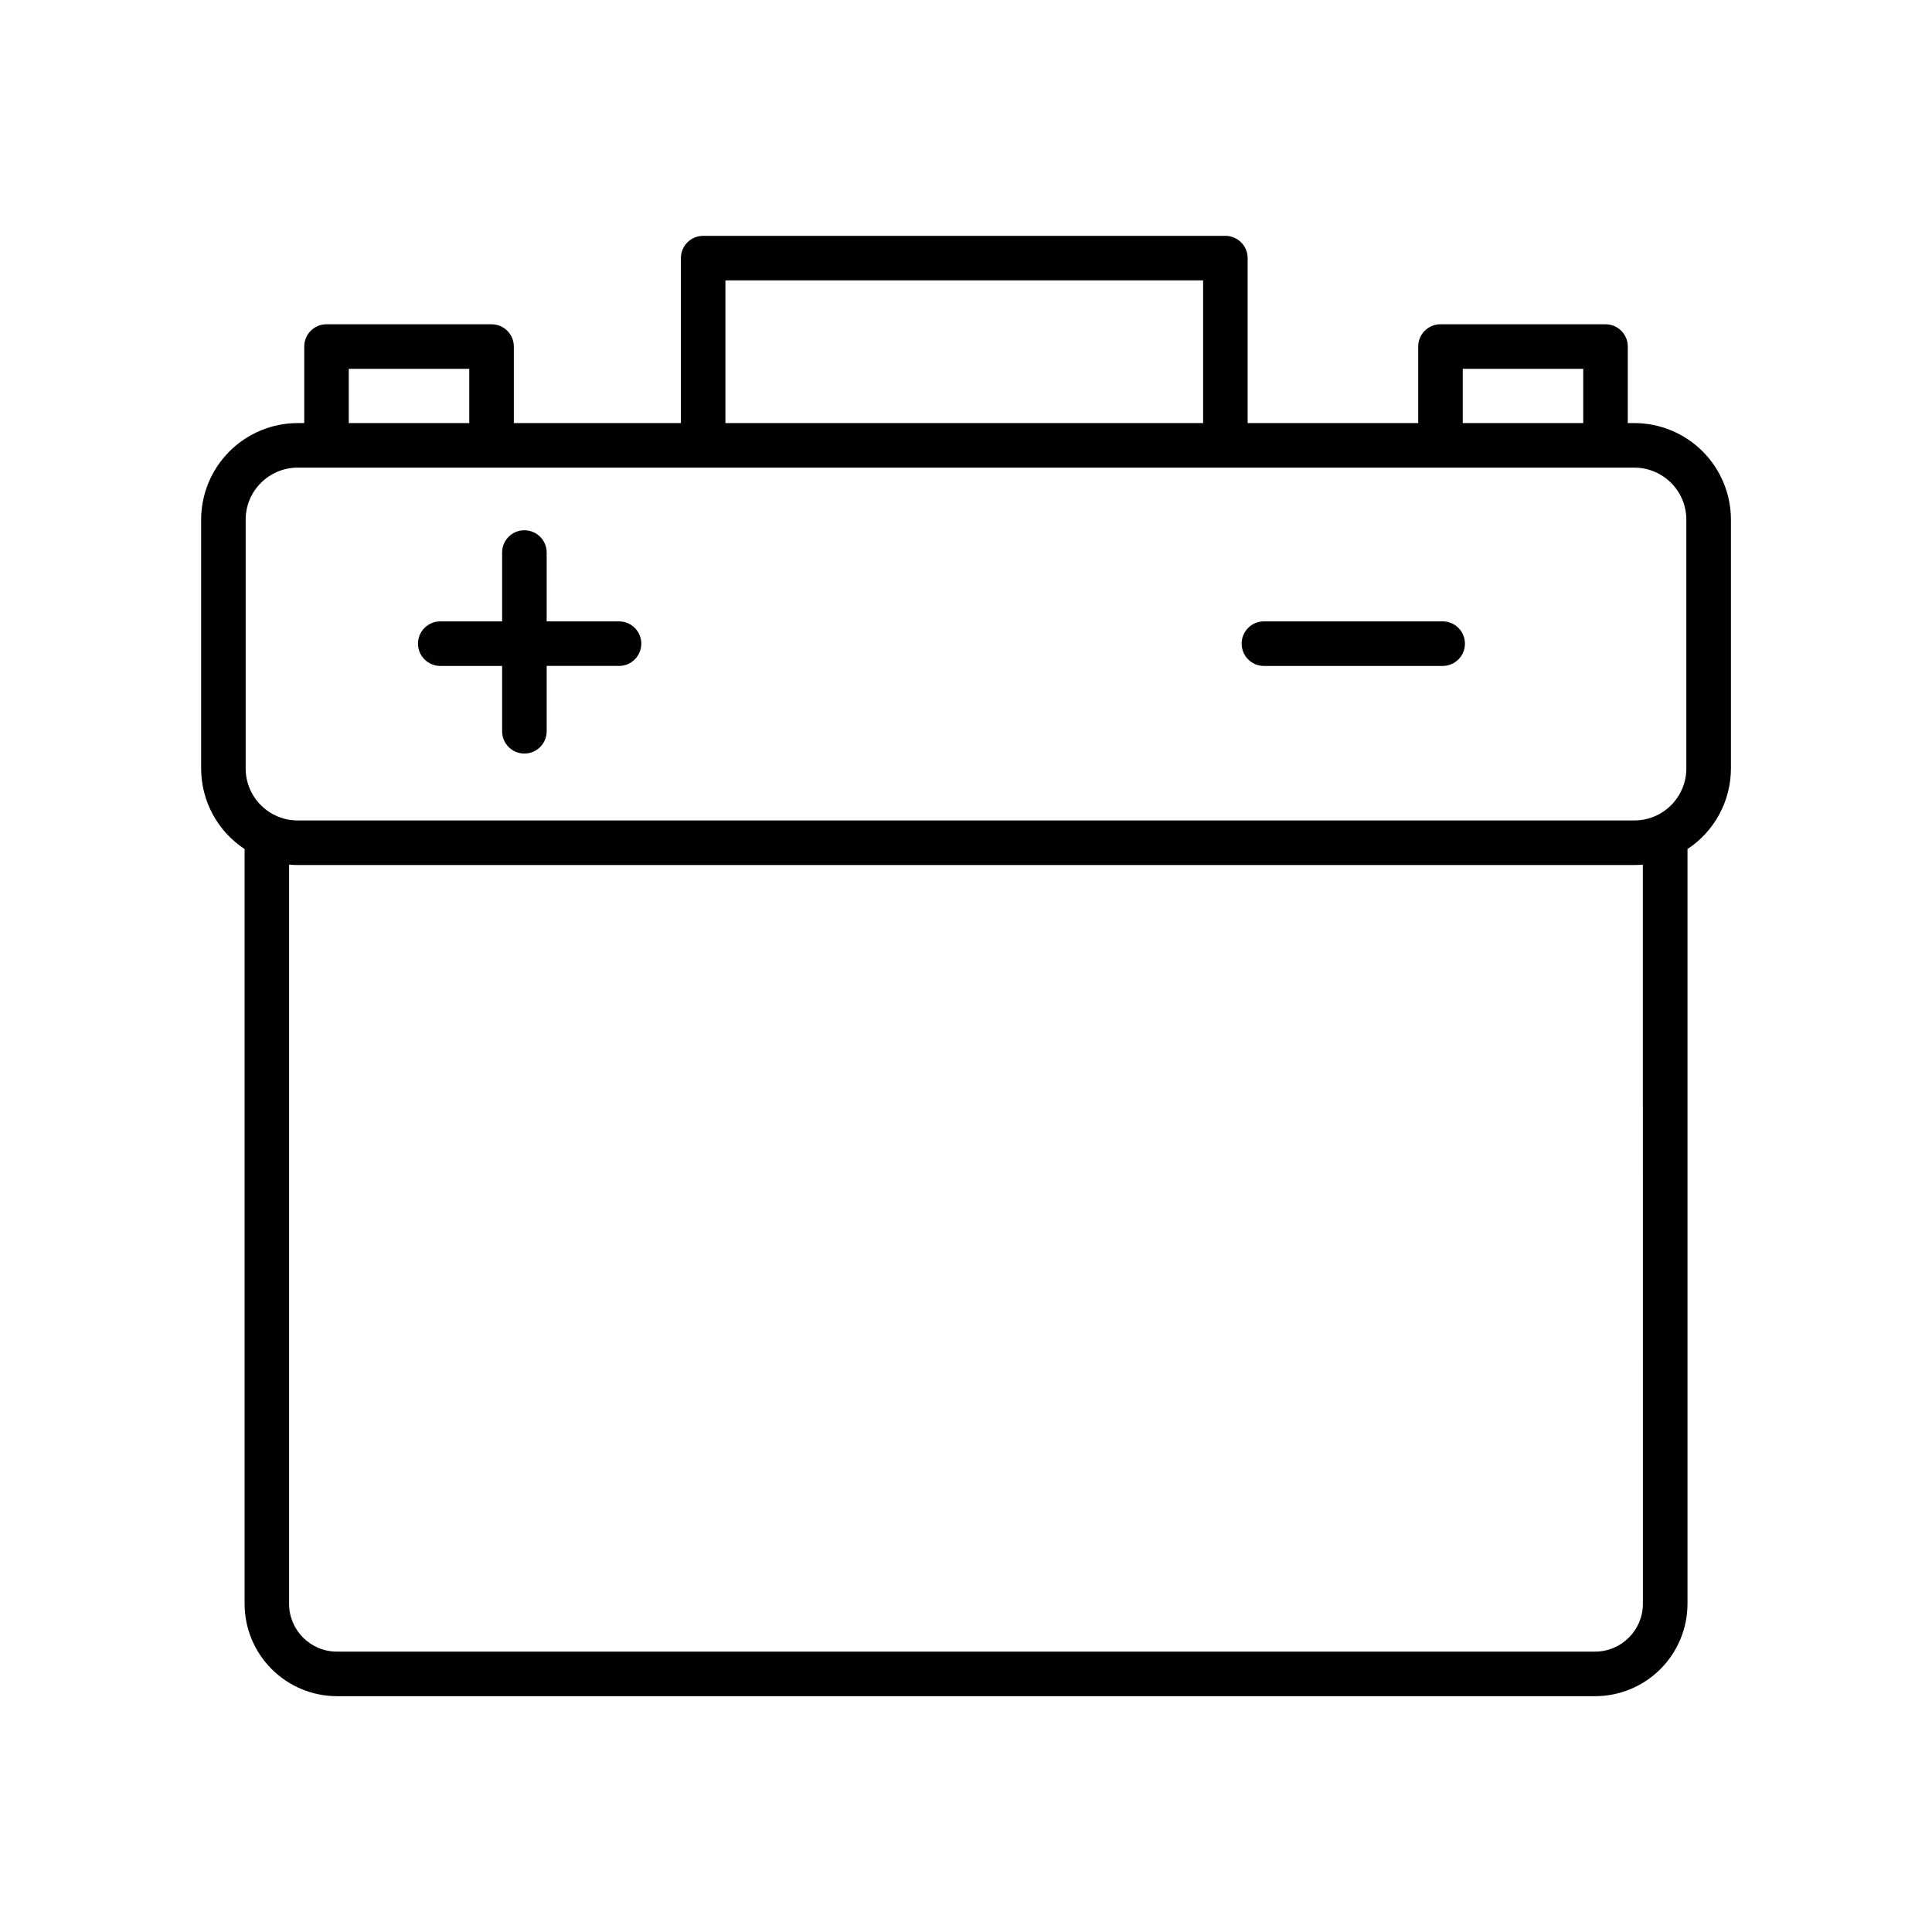 <?xml version="1.0" encoding="UTF-8"?>
<!-- The Best Svg Icon site in the world: iconSvg.co, Visit us! https://iconsvg.co -->
<svg fill="#000000" width="800px" height="800px" version="1.1" viewBox="144 144 512 512" xmlns="http://www.w3.org/2000/svg">
 <g>
  <path d="m577.12 256.12h-1.742l0.004-20.281c0-3.262-2.644-5.906-5.906-5.906h-43.734c-3.262 0-5.902 2.644-5.902 5.906v20.285l-45.199-0.004v-43.715c0-3.262-2.644-5.906-5.906-5.906h-138.39c-3.258 0-5.902 2.644-5.902 5.906v43.719h-44.27v-20.285c0-3.262-2.644-5.906-5.906-5.906h-43.734c-3.262 0-5.906 2.644-5.906 5.906v20.285l-1.738-0.004c-6.785 0.008-13.285 2.707-18.082 7.504s-7.496 11.297-7.504 18.082v65.945c0.004 8.602 4.332 16.625 11.516 21.355v200.02c0.004 6.492 2.586 12.715 7.176 17.301 4.59 4.59 10.812 7.172 17.305 7.18h333.43c6.488-0.008 12.707-2.594 17.297-7.18 4.586-4.59 7.168-10.812 7.176-17.301v-200.02c7.18-4.731 11.508-12.754 11.512-21.355v-65.945c-0.008-6.785-2.707-13.285-7.5-18.082-4.797-4.797-11.301-7.496-18.086-7.504zm-45.477-14.379h31.93v14.379h-31.93zm-195.4-23.434h126.59v37.812h-126.59zm-99.816 23.434h31.93v14.379h-31.93zm-27.324 39.965c0.008-7.606 6.172-13.77 13.777-13.777h354.24c7.606 0.008 13.77 6.172 13.777 13.777v65.945c-0.008 7.606-6.172 13.77-13.777 13.777h-354.24c-7.606-0.008-13.77-6.172-13.777-13.777zm370.28 287.32c-0.008 6.996-5.68 12.664-12.672 12.672h-333.43c-6.996-0.008-12.664-5.676-12.672-12.672v-195.89c0.746 0.066 1.504 0.105 2.262 0.105h354.24c0.766 0 1.52-0.039 2.262-0.105z"/>
  <path d="m260.68 320.48h16.387v17.32-0.004c0 3.262 2.644 5.906 5.902 5.906 3.262 0 5.906-2.644 5.906-5.906v-17.32h19.176l-0.004 0.004c3.262 0 5.906-2.644 5.906-5.902 0-3.262-2.644-5.906-5.906-5.906h-19.172v-18.246c0-3.258-2.644-5.902-5.906-5.902-3.258 0-5.902 2.644-5.902 5.902v18.246h-16.387c-3.262 0-5.906 2.644-5.906 5.906 0 3.258 2.644 5.902 5.906 5.902z"/>
  <path d="m478.95 320.48h47.371c3.262 0 5.902-2.644 5.902-5.902 0-3.262-2.641-5.906-5.902-5.906h-47.371c-3.262 0-5.902 2.644-5.902 5.906 0 3.258 2.641 5.902 5.902 5.902z"/>
 </g>
</svg>